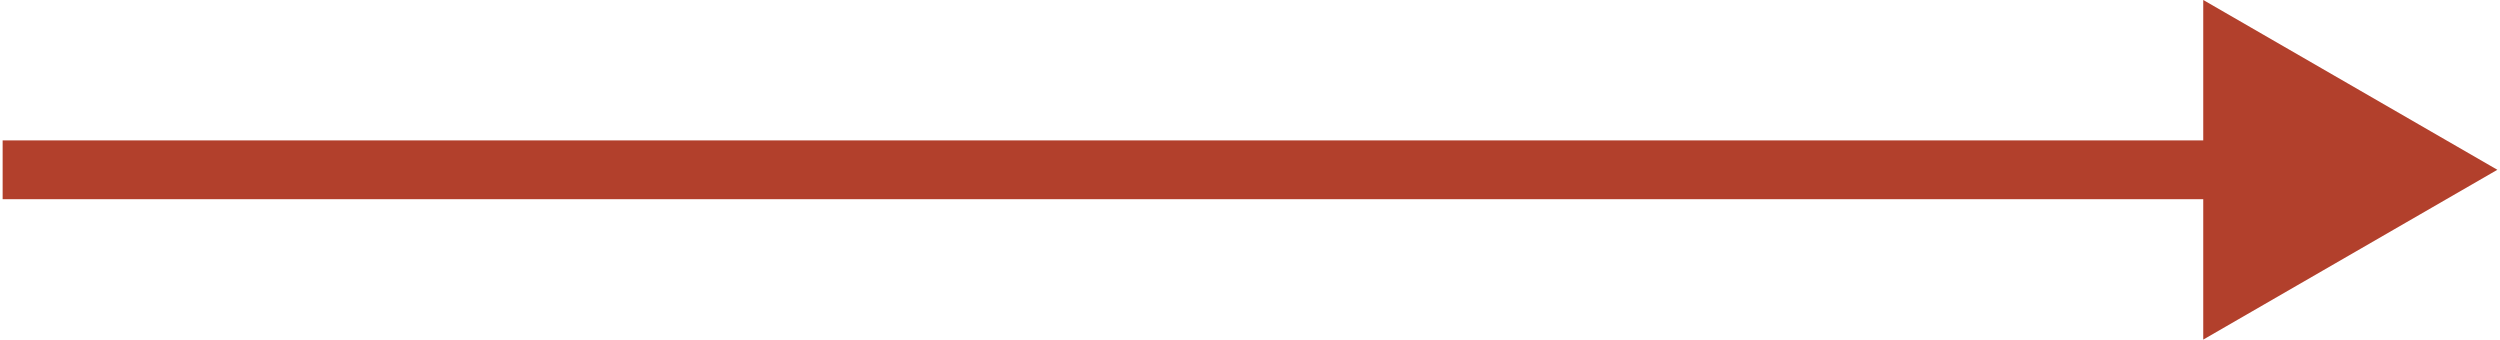<?xml version="1.0" encoding="UTF-8"?> <svg xmlns="http://www.w3.org/2000/svg" width="935" height="127" viewBox="0 0 935 127" fill="none"><path d="M934.013 63.5L824.013 -0.009V127.009L934.013 63.5ZM0.987 74.5H835.013V52.5H0.987V74.5Z" fill="#B2402C"></path></svg> 